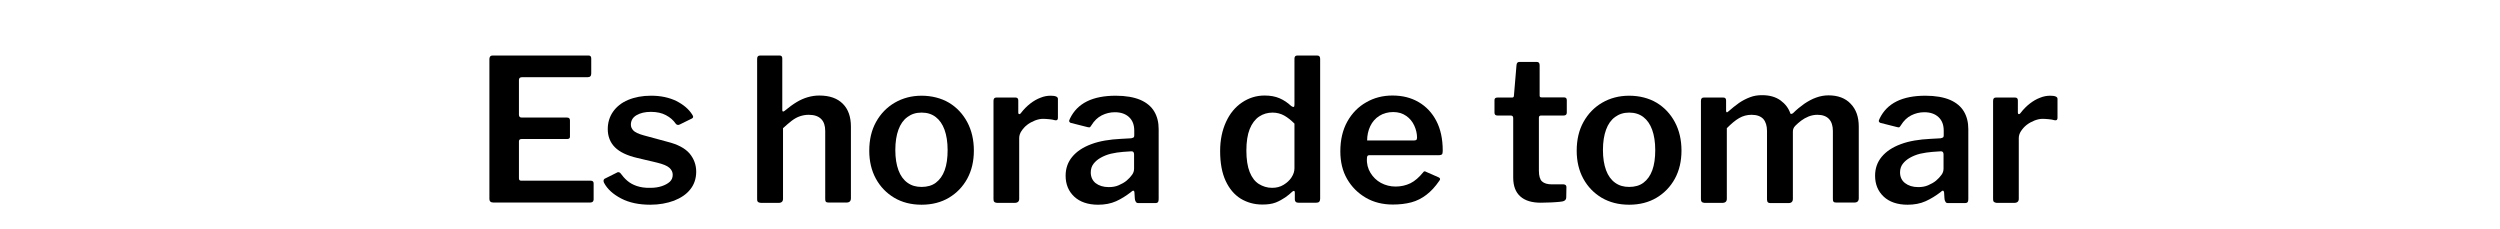 <?xml version="1.0" encoding="utf-8"?>
<!-- Generator: Adobe Illustrator 27.0.0, SVG Export Plug-In . SVG Version: 6.00 Build 0)  -->
<svg version="1.1" id="Layer_1" xmlns="http://www.w3.org/2000/svg" xmlns:xlink="http://www.w3.org/1999/xlink" x="0px" y="0px"
	 viewBox="0 0 887 81.1" style="enable-background:new 0 0 887 81.1;" xml:space="preserve">
<g>
	<path d="M174.743,19.701h34.118c0.586,0,0.912,0.326,0.912,1.042v5.339c0,0.912-0.456,1.302-1.237,1.302h-23.244
		c-0.781,0-1.172,0.326-1.172,0.977v12.306c0,0.716,0.326,1.042,0.977,1.042h16.082c0.716,0,1.042,0.326,1.042,1.042v5.73
		c0,0.26-0.065,0.456-0.195,0.586c-0.13,0.13-0.391,0.26-0.781,0.26h-16.212c-0.586,0-0.912,0.26-0.912,0.846V63.26
		c0,0.586,0.26,0.846,0.781,0.846h24.612c0.781,0,1.107,0.326,1.107,0.977v5.73c0,0.26-0.13,0.521-0.26,0.716
		c-0.195,0.195-0.521,0.326-0.912,0.326h-34.443c-0.912,0-1.367-0.456-1.367-1.237V20.873
		C173.702,20.092,174.027,19.701,174.743,19.701z"/>
	<path d="M236.272,40.862c-1.432-0.781-3.255-1.172-5.339-1.172s-3.711,0.391-5.079,1.172s-2.018,1.953-2.018,3.386
		c0,0.716,0.26,1.367,0.846,2.018c0.586,0.651,1.823,1.237,3.711,1.758l8.399,2.279c3.646,0.912,6.251,2.279,7.878,4.167
		c1.563,1.888,2.344,4.037,2.344,6.446c0,2.409-0.716,4.558-2.084,6.251c-1.367,1.758-3.321,3.06-5.795,4.037
		c-2.474,0.912-5.274,1.432-8.399,1.432c-4.037,0-7.488-0.716-10.352-2.214s-4.883-3.321-6.055-5.534
		c-0.13-0.26-0.195-0.521-0.195-0.781c0-0.26,0.13-0.456,0.326-0.651l4.167-2.084c0.391-0.26,0.651-0.326,0.912-0.26
		c0.26,0.065,0.456,0.13,0.586,0.326c0.716,0.977,1.498,1.888,2.409,2.67c0.912,0.781,2.018,1.432,3.386,1.888
		s2.995,0.716,4.883,0.651c1.432,0,2.8-0.195,3.972-0.586s2.149-0.912,2.865-1.563c0.716-0.651,1.042-1.498,1.042-2.474
		c0-0.977-0.391-1.758-1.172-2.474c-0.781-0.716-2.214-1.302-4.297-1.823l-7.162-1.693c-3.581-0.846-6.185-2.084-7.878-3.776
		s-2.539-3.907-2.539-6.446c0-2.344,0.651-4.427,1.888-6.185c1.237-1.758,2.995-3.19,5.339-4.167
		c2.344-0.977,5.013-1.498,8.139-1.498c3.451,0,6.446,0.651,8.985,1.888c2.539,1.302,4.362,2.865,5.534,4.688
		c0.195,0.26,0.326,0.521,0.391,0.781c0.065,0.26-0.065,0.521-0.391,0.716l-4.362,2.149c-0.26,0.13-0.521,0.195-0.781,0.13
		s-0.456-0.195-0.651-0.456C238.942,42.685,237.77,41.643,236.272,40.862L236.272,40.862z"/>
	<path d="M268.632,70.682V20.873c0-0.781,0.326-1.172,1.042-1.172h6.967c0.586,0,0.912,0.326,0.912,1.042v18.296
		c0,0.26,0.065,0.456,0.195,0.521s0.326,0,0.586-0.195c1.563-1.302,2.995-2.344,4.297-3.125s2.604-1.367,3.972-1.758
		c1.367-0.391,2.669-0.586,4.102-0.586c3.646,0,6.381,0.977,8.334,2.93c1.953,1.953,2.865,4.688,2.865,8.074v25.458
		c0,0.977-0.521,1.498-1.498,1.498h-6.446c-0.391,0-0.716-0.065-0.912-0.26c-0.195-0.195-0.26-0.521-0.26-0.977V46.461
		c0-1.823-0.456-3.255-1.432-4.232c-0.977-0.977-2.409-1.498-4.427-1.498c-1.107,0-2.149,0.195-3.125,0.521
		s-1.888,0.846-2.865,1.563s-1.953,1.628-3.125,2.67v25.067c0,0.912-0.521,1.432-1.563,1.432h-6.251
		C269.022,71.919,268.567,71.529,268.632,70.682L268.632,70.682z"/>
	<path d="M317.269,70.161c-2.735-1.628-4.948-3.907-6.511-6.771c-1.563-2.865-2.344-6.185-2.344-9.897
		c0-3.907,0.781-7.292,2.409-10.222s3.841-5.209,6.641-6.837c2.8-1.628,5.99-2.474,9.506-2.474c3.516,0,6.967,0.846,9.701,2.474
		c2.735,1.628,4.948,3.972,6.511,6.902c1.563,2.93,2.344,6.316,2.344,10.092s-0.781,7.097-2.344,9.962
		c-1.563,2.865-3.776,5.144-6.511,6.771c-2.735,1.628-5.99,2.474-9.701,2.474C323.259,72.635,320.003,71.789,317.269,70.161
		L317.269,70.161z M332.049,64.822c1.367-1.042,2.409-2.474,3.125-4.427c0.716-1.953,1.042-4.362,1.042-7.162
		s-0.391-5.274-1.107-7.227c-0.716-1.953-1.758-3.451-3.125-4.493c-1.367-1.042-2.995-1.563-5.013-1.563s-3.581,0.521-5.013,1.563
		c-1.432,1.042-2.474,2.539-3.19,4.493c-0.716,1.953-1.107,4.362-1.107,7.227s0.391,5.209,1.107,7.162
		c0.716,1.953,1.823,3.451,3.19,4.427c1.432,1.042,3.06,1.498,5.013,1.498C328.923,66.32,330.681,65.864,332.049,64.822
		L332.049,64.822z"/>
	<path d="M352.754,71.594c-0.195-0.195-0.26-0.521-0.26-0.977V35.783c0-0.781,0.326-1.172,0.977-1.172h6.837
		c0.651,0,0.977,0.326,0.977,1.042v4.297c0,0.26,0.065,0.456,0.26,0.521c0.195,0.065,0.391,0,0.651-0.326
		c1.042-1.367,2.149-2.474,3.321-3.386c1.172-0.912,2.409-1.628,3.646-2.084c1.237-0.521,2.474-0.716,3.646-0.716
		c1.693,0,2.539,0.391,2.539,1.107v6.771c0,0.651-0.326,0.912-0.912,0.846c-0.716-0.195-1.432-0.326-2.214-0.391
		s-1.498-0.13-2.149-0.13c-0.912,0-1.823,0.195-2.865,0.586c-0.977,0.391-1.953,0.912-2.8,1.563
		c-0.846,0.651-1.497,1.432-2.018,2.214c-0.521,0.781-0.781,1.628-0.781,2.474v21.551c0,0.912-0.521,1.432-1.628,1.432h-6.251
		C353.209,71.919,352.884,71.789,352.754,71.594L352.754,71.594z"/>
	<path d="M395.987,71.398c-1.888,0.846-4.037,1.237-6.381,1.237c-3.581,0-6.446-0.977-8.464-2.865
		c-2.018-1.888-3.06-4.362-3.06-7.423c0-2.604,0.781-4.818,2.344-6.706c1.563-1.888,3.776-3.386,6.771-4.493
		c2.93-1.107,6.511-1.693,10.613-1.888l3.516-0.195c0.26-0.065,0.521-0.13,0.781-0.26c0.26-0.13,0.326-0.391,0.326-0.781v-1.628
		c0-2.084-0.586-3.646-1.823-4.818s-2.93-1.758-5.079-1.758c-1.628,0-3.19,0.391-4.623,1.107c-1.432,0.716-2.67,1.888-3.711,3.581
		c-0.13,0.26-0.326,0.456-0.456,0.586s-0.456,0.13-0.912,0l-5.925-1.498c-0.26-0.065-0.391-0.26-0.521-0.456
		c-0.13-0.195,0-0.586,0.26-1.107c1.302-2.67,3.255-4.688,5.99-6.055s6.185-2.018,10.222-2.018c3.581,0,6.511,0.521,8.79,1.498
		c2.214,0.977,3.841,2.344,4.883,4.102c1.042,1.758,1.563,3.841,1.563,6.251v24.807c0,0.521-0.065,0.846-0.26,1.107
		c-0.13,0.195-0.456,0.326-0.977,0.326h-5.99c-0.391,0-0.716-0.13-0.912-0.521c-0.195-0.326-0.326-0.716-0.326-1.172l-0.13-2.084
		c-0.065-0.781-0.521-0.846-1.302-0.065C399.568,69.445,397.875,70.552,395.987,71.398L395.987,71.398z M401.326,53.689
		l-2.865,0.195c-1.498,0.13-2.93,0.326-4.297,0.651c-1.367,0.326-2.604,0.846-3.646,1.432c-1.042,0.586-1.888,1.302-2.539,2.149
		c-0.651,0.846-0.977,1.888-0.977,3.06c0,1.563,0.586,2.865,1.693,3.776c1.172,0.912,2.735,1.432,4.688,1.432
		c1.302,0,2.474-0.195,3.516-0.651c1.042-0.456,2.018-0.977,2.8-1.628c0.781-0.651,1.432-1.367,1.953-2.084
		c0.521-0.716,0.716-1.432,0.716-2.214v-5.013C402.367,54.014,402.042,53.623,401.326,53.689L401.326,53.689z"/>
	<path d="M459.794,71.659c-0.26-0.195-0.391-0.521-0.391-0.977v-2.344c0-0.326-0.065-0.521-0.26-0.586
		c-0.195-0.065-0.391,0.065-0.651,0.26c-0.716,0.651-1.498,1.367-2.474,2.018c-0.977,0.651-2.084,1.302-3.386,1.823
		c-1.367,0.521-2.93,0.716-4.753,0.716c-2.865,0-5.404-0.716-7.683-2.084c-2.279-1.432-4.037-3.516-5.339-6.316
		c-1.302-2.8-1.953-6.316-1.953-10.548c0-3.972,0.716-7.357,2.084-10.352c1.367-2.995,3.255-5.274,5.665-6.902
		c2.409-1.628,5.079-2.474,8.008-2.474c2.084,0,3.841,0.326,5.339,0.977c1.498,0.651,2.865,1.563,4.102,2.735
		c0.391,0.26,0.716,0.391,0.912,0.326c0.195-0.065,0.26-0.391,0.26-0.846V20.808c0-0.716,0.326-1.107,0.977-1.107h7.097
		c0.716,0,1.042,0.391,1.042,1.172v49.679c0,0.456-0.13,0.781-0.326,1.042c-0.195,0.195-0.586,0.326-1.172,0.326h-6.185
		C460.315,71.919,459.99,71.854,459.794,71.659L459.794,71.659z M455.627,40.992c-1.172-0.651-2.604-1.042-4.102-1.042
		c-1.758,0-3.386,0.456-4.818,1.432c-1.432,0.977-2.539,2.474-3.321,4.427c-0.781,1.953-1.172,4.558-1.172,7.618
		s0.391,5.665,1.172,7.618c0.781,1.953,1.888,3.386,3.255,4.232c1.367,0.846,2.93,1.367,4.688,1.367
		c1.497,0,2.865-0.326,4.037-1.042s2.149-1.563,2.865-2.67s1.042-2.149,1.042-3.255V43.857
		C458.036,42.62,456.799,41.643,455.627,40.992L455.627,40.992z"/>
	<path d="M486.229,61.306c0.912,1.498,2.149,2.735,3.711,3.581c1.563,0.846,3.321,1.302,5.209,1.302s3.646-0.391,5.274-1.172
		c1.563-0.781,3.06-2.084,4.493-3.841c0.195-0.26,0.326-0.391,0.521-0.391c0.13,0,0.391,0.065,0.716,0.26l4.297,1.888
		c0.586,0.26,0.651,0.716,0.195,1.237c-1.432,2.084-2.93,3.711-4.558,4.948c-1.628,1.237-3.386,2.149-5.339,2.67
		c-1.953,0.521-4.167,0.781-6.576,0.781c-3.581,0-6.771-0.781-9.571-2.409s-5.013-3.841-6.641-6.641
		c-1.628-2.8-2.409-6.12-2.409-9.832c0-4.102,0.846-7.618,2.474-10.548c1.628-2.93,3.907-5.274,6.706-6.837
		c2.8-1.628,5.925-2.409,9.311-2.409c3.581,0,6.641,0.781,9.311,2.344c2.669,1.563,4.753,3.776,6.251,6.641
		c1.498,2.865,2.279,6.381,2.279,10.548c0,0.456-0.065,0.846-0.13,1.107c-0.065,0.26-0.391,0.456-1.042,0.521h-24.937
		c-0.26,0-0.456,0.13-0.586,0.26c-0.13,0.195-0.195,0.456-0.195,0.846C484.862,58.051,485.317,59.809,486.229,61.306L486.229,61.306
		z M501.53,49.847c0.456,0,0.781-0.065,0.977-0.195c0.13-0.13,0.26-0.391,0.26-0.781c0-1.432-0.326-2.865-0.977-4.297
		c-0.651-1.432-1.628-2.604-2.865-3.451c-1.302-0.912-2.8-1.367-4.623-1.367s-3.516,0.456-4.948,1.367
		c-1.432,0.912-2.474,2.149-3.19,3.646s-1.107,3.255-1.107,5.079H501.53z"/>
	<path d="M546.716,40.992c-0.456,0-0.716,0.26-0.716,0.781V60.59c0,1.823,0.391,3.125,1.107,3.776
		c0.781,0.716,1.953,1.042,3.516,1.042h4.167c0.26,0,0.521,0.13,0.716,0.26c0.195,0.195,0.26,0.456,0.26,0.716l-0.065,3.646
		c0,0.781-0.456,1.237-1.302,1.432c-0.716,0.13-1.497,0.195-2.474,0.26c-0.977,0.065-1.888,0.13-2.8,0.13
		c-0.912,0-1.758,0.065-2.474,0.065c-3.125,0-5.534-0.716-7.227-2.214c-1.693-1.498-2.539-3.711-2.539-6.706V41.904
		c0-0.586-0.26-0.912-0.846-0.912h-4.688c-0.781,0-1.107-0.326-1.107-1.042v-4.427c0-0.586,0.326-0.912,1.042-0.912h5.209
		c0.456,0,0.651-0.26,0.651-0.716l0.912-10.808c0.065-0.716,0.391-1.107,0.977-1.107h6.251c0.651,0,0.977,0.391,0.977,1.172v10.743
		c0,0.456,0.195,0.651,0.651,0.651h7.943c0.716,0,1.042,0.326,1.042,0.977v4.427c0,0.716-0.391,1.042-1.172,1.042H546.716
		L546.716,40.992z"/>
	<path d="M568.267,70.161c-2.735-1.628-4.948-3.907-6.511-6.771c-1.563-2.865-2.344-6.185-2.344-9.897
		c0-3.907,0.781-7.292,2.409-10.222s3.841-5.209,6.641-6.837c2.8-1.628,5.99-2.474,9.571-2.474c3.581,0,6.967,0.846,9.701,2.474
		s4.948,3.972,6.511,6.902c1.563,2.93,2.344,6.316,2.344,10.092s-0.781,7.097-2.344,9.962c-1.563,2.865-3.776,5.144-6.511,6.771
		c-2.735,1.628-5.99,2.474-9.701,2.474C574.257,72.635,571.067,71.789,568.267,70.161L568.267,70.161z M583.112,64.822
		c1.367-1.042,2.409-2.474,3.125-4.427c0.716-1.953,1.042-4.362,1.042-7.162s-0.391-5.274-1.107-7.227
		c-0.716-1.953-1.758-3.451-3.125-4.493c-1.367-1.042-3.06-1.563-5.013-1.563c-1.953,0-3.581,0.521-5.013,1.563
		c-1.432,1.042-2.474,2.539-3.19,4.493c-0.716,1.953-1.107,4.362-1.107,7.227s0.391,5.209,1.107,7.162
		c0.716,1.953,1.823,3.451,3.19,4.427c1.432,1.042,3.06,1.498,5.013,1.498C579.987,66.32,581.745,65.864,583.112,64.822z"/>
	<path d="M603.492,70.682V35.783c0-0.781,0.326-1.172,0.977-1.172h6.967c0.651,0,0.977,0.326,0.977,1.042v3.646
		c0,0.26,0.065,0.456,0.195,0.521c0.13,0.065,0.326,0,0.586-0.26c1.302-1.172,2.604-2.149,3.842-3.06
		c1.237-0.846,2.539-1.498,3.907-2.018s2.735-0.716,4.232-0.716c2.604,0,4.753,0.586,6.511,1.823
		c1.693,1.237,2.865,2.735,3.516,4.623c0.065,0.195,0.26,0.26,0.456,0.195s0.391-0.13,0.586-0.326
		c1.237-1.237,2.539-2.279,3.907-3.255c1.367-0.912,2.735-1.693,4.232-2.214c1.432-0.521,2.93-0.781,4.362-0.781
		c3.321,0,5.99,0.977,7.878,2.995c1.953,2.018,2.865,4.688,2.865,8.139v25.393c0,0.977-0.521,1.498-1.498,1.498h-6.511
		c-0.456,0-0.716-0.065-0.912-0.26c-0.195-0.195-0.26-0.521-0.26-0.977V46.461c0-1.823-0.456-3.255-1.367-4.232
		c-0.911-0.977-2.279-1.498-4.102-1.498c-1.107,0-2.084,0.195-3.125,0.586c-0.977,0.391-1.888,0.912-2.669,1.498
		c-0.781,0.586-1.497,1.237-2.083,1.823c-0.326,0.326-0.521,0.651-0.651,0.977c-0.13,0.326-0.195,0.651-0.195,1.107v23.83
		c0,0.977-0.521,1.498-1.497,1.498h-6.511c-0.391,0-0.651-0.065-0.846-0.26c-0.195-0.195-0.326-0.521-0.326-0.977V46.461
		c0-1.823-0.456-3.255-1.302-4.232c-0.912-0.977-2.279-1.498-4.167-1.498c-1.628,0-3.06,0.391-4.427,1.172s-2.8,2.018-4.362,3.581
		v25.067c0,0.912-0.521,1.432-1.628,1.432h-6.251C603.882,71.919,603.492,71.529,603.492,70.682L603.492,70.682z"/>
	<path d="M683.186,71.398c-1.888,0.846-4.037,1.237-6.381,1.237c-3.581,0-6.446-0.977-8.464-2.865
		c-2.018-1.888-3.06-4.362-3.06-7.423c0-2.604,0.781-4.818,2.344-6.706c1.563-1.888,3.776-3.386,6.771-4.493
		c2.93-1.107,6.511-1.693,10.613-1.888l3.516-0.195c0.26-0.065,0.521-0.13,0.781-0.26c0.26-0.13,0.326-0.391,0.326-0.781v-1.628
		c0-2.084-0.586-3.646-1.823-4.818c-1.237-1.172-2.93-1.758-5.079-1.758c-1.628,0-3.19,0.391-4.623,1.107s-2.669,1.888-3.711,3.581
		c-0.13,0.26-0.326,0.456-0.456,0.586s-0.456,0.13-0.846,0l-5.925-1.498c-0.26-0.065-0.391-0.26-0.521-0.456
		c-0.13-0.195,0-0.586,0.26-1.107c1.302-2.67,3.255-4.688,5.99-6.055s6.185-2.018,10.222-2.018c3.581,0,6.511,0.521,8.79,1.498
		c2.214,0.977,3.841,2.344,4.883,4.102c1.042,1.758,1.563,3.841,1.563,6.251v24.807c0,0.521-0.065,0.846-0.26,1.107
		c-0.13,0.195-0.456,0.326-0.977,0.326h-5.99c-0.456,0-0.716-0.13-0.911-0.521c-0.195-0.326-0.326-0.716-0.326-1.172l-0.13-2.084
		c-0.13-0.781-0.521-0.846-1.302-0.065C686.832,69.445,685.074,70.552,683.186,71.398L683.186,71.398z M688.525,53.689l-2.865,0.195
		c-1.497,0.13-2.93,0.326-4.362,0.651c-1.367,0.326-2.604,0.846-3.646,1.432s-1.888,1.302-2.539,2.149
		c-0.651,0.846-0.977,1.888-0.977,3.06c0,1.563,0.586,2.865,1.758,3.776c1.172,0.912,2.735,1.432,4.688,1.432
		c1.302,0,2.474-0.195,3.516-0.651c1.042-0.456,2.018-0.977,2.8-1.628c0.781-0.651,1.432-1.367,1.953-2.084
		c0.521-0.716,0.716-1.432,0.716-2.214v-5.013C689.567,54.014,689.241,53.623,688.525,53.689L688.525,53.689z"/>
	<path d="M707.407,71.594c-0.195-0.195-0.26-0.521-0.26-0.977V35.783c0-0.781,0.326-1.172,0.977-1.172h6.837
		c0.651,0,0.977,0.326,0.977,1.042v4.297c0,0.26,0.065,0.456,0.26,0.521c0.195,0.065,0.391,0,0.651-0.326
		c1.042-1.367,2.149-2.474,3.321-3.386c1.172-0.912,2.409-1.628,3.646-2.084c1.237-0.521,2.474-0.716,3.646-0.716
		c1.693,0,2.539,0.391,2.539,1.107v6.771c0,0.651-0.326,0.912-0.912,0.846c-0.716-0.195-1.432-0.326-2.214-0.391
		s-1.497-0.13-2.149-0.13c-0.912,0-1.823,0.195-2.865,0.586c-0.977,0.391-1.953,0.912-2.8,1.563s-1.497,1.432-2.018,2.214
		s-0.781,1.628-0.781,2.474v21.551c0,0.912-0.521,1.432-1.628,1.432h-6.25C707.928,71.919,707.602,71.789,707.407,71.594
		L707.407,71.594z"/>
</g>
</svg>
